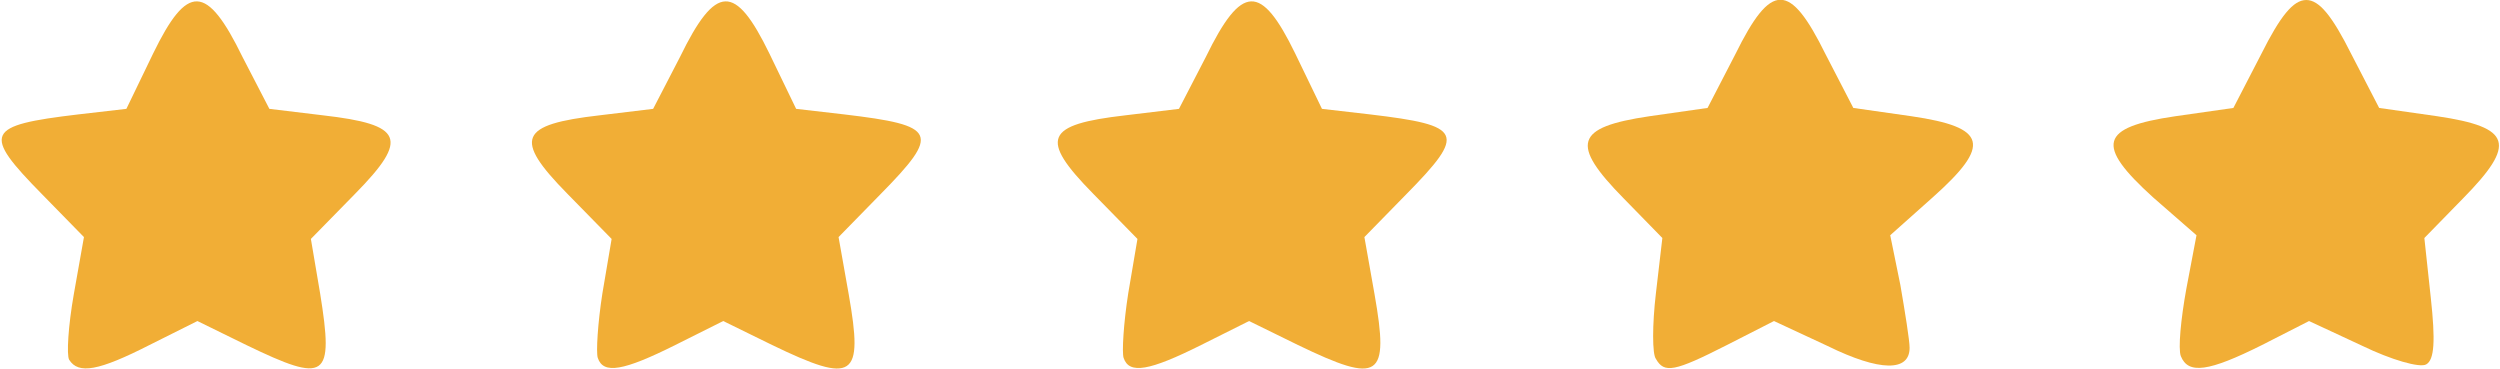 <svg xmlns="http://www.w3.org/2000/svg" width="271" height="40" viewBox="0 0 2710 400"><g id="l4GESKRCL0GE8zN29VIbwic" fill="rgb(241,174,54)" style="transform: none;"><g style="transform: none;"><path id="p1FJf18z38" d="M75 390 c-3 -5 -1 -37 5 -71 l11 -62 -45 -46 c-66 -67 -62 -75 39 -87 l52 -6 29 -60 c37 -76 58 -76 97 4 l29 56 58 7 c87 10 94 25 35 85 l-48 49 10 59 c15 93 7 98 -80 56 l-53 -26 -52 26 c-55 28 -77 32 -87 16z"></path><path id="pcReicQjq" d="M648 388 c-2 -6 0 -38 5 -70 l10 -59 -48 -49 c-59 -60 -52 -75 35 -85 l58 -7 29 -56 c39 -80 60 -80 97 -4 l29 60 52 6 c101 12 105 20 39 87 l-45 46 11 62 c16 91 6 98 -83 55 l-53 -26 -52 26 c-56 28 -78 32 -84 14z"></path><path id="p1B4swYE0n" d="M1218 388 c-2 -6 0 -38 5 -70 l10 -59 -48 -49 c-59 -60 -52 -75 35 -85 l58 -7 29 -56 c39 -80 60 -80 97 -4 l29 60 52 6 c101 12 105 20 39 87 l-45 46 11 62 c16 91 6 98 -83 55 l-53 -26 -52 26 c-56 28 -78 32 -84 14z"></path><path id="p135nMu3Xb" d="M1795 389 c-4 -5 -4 -37 0 -71 l7 -60 -42 -43 c-58 -59 -53 -77 28 -89 l63 -9 30 -58 c39 -79 59 -79 98 0 l30 58 63 9 c82 12 87 31 23 88 l-46 41 11 54 c5 29 10 60 10 68 0 26 -32 26 -89 -2 l-58 -27 -51 26 c-57 29 -68 31 -77 15z"></path><path id="p17ms8Gokp" d="M2364 386 c-3 -8 0 -40 6 -73 l11 -58 -47 -41 c-63 -57 -58 -76 24 -88 l63 -9 30 -58 c21 -42 35 -59 49 -59 14 0 28 17 49 59 l30 58 63 9 c81 12 86 30 28 89 l-42 43 7 65 c5 46 4 67 -5 72 -7 4 -38 -5 -69 -20 l-58 -27 -51 26 c-58 29 -80 32 -88 12z"></path></g></g></svg>